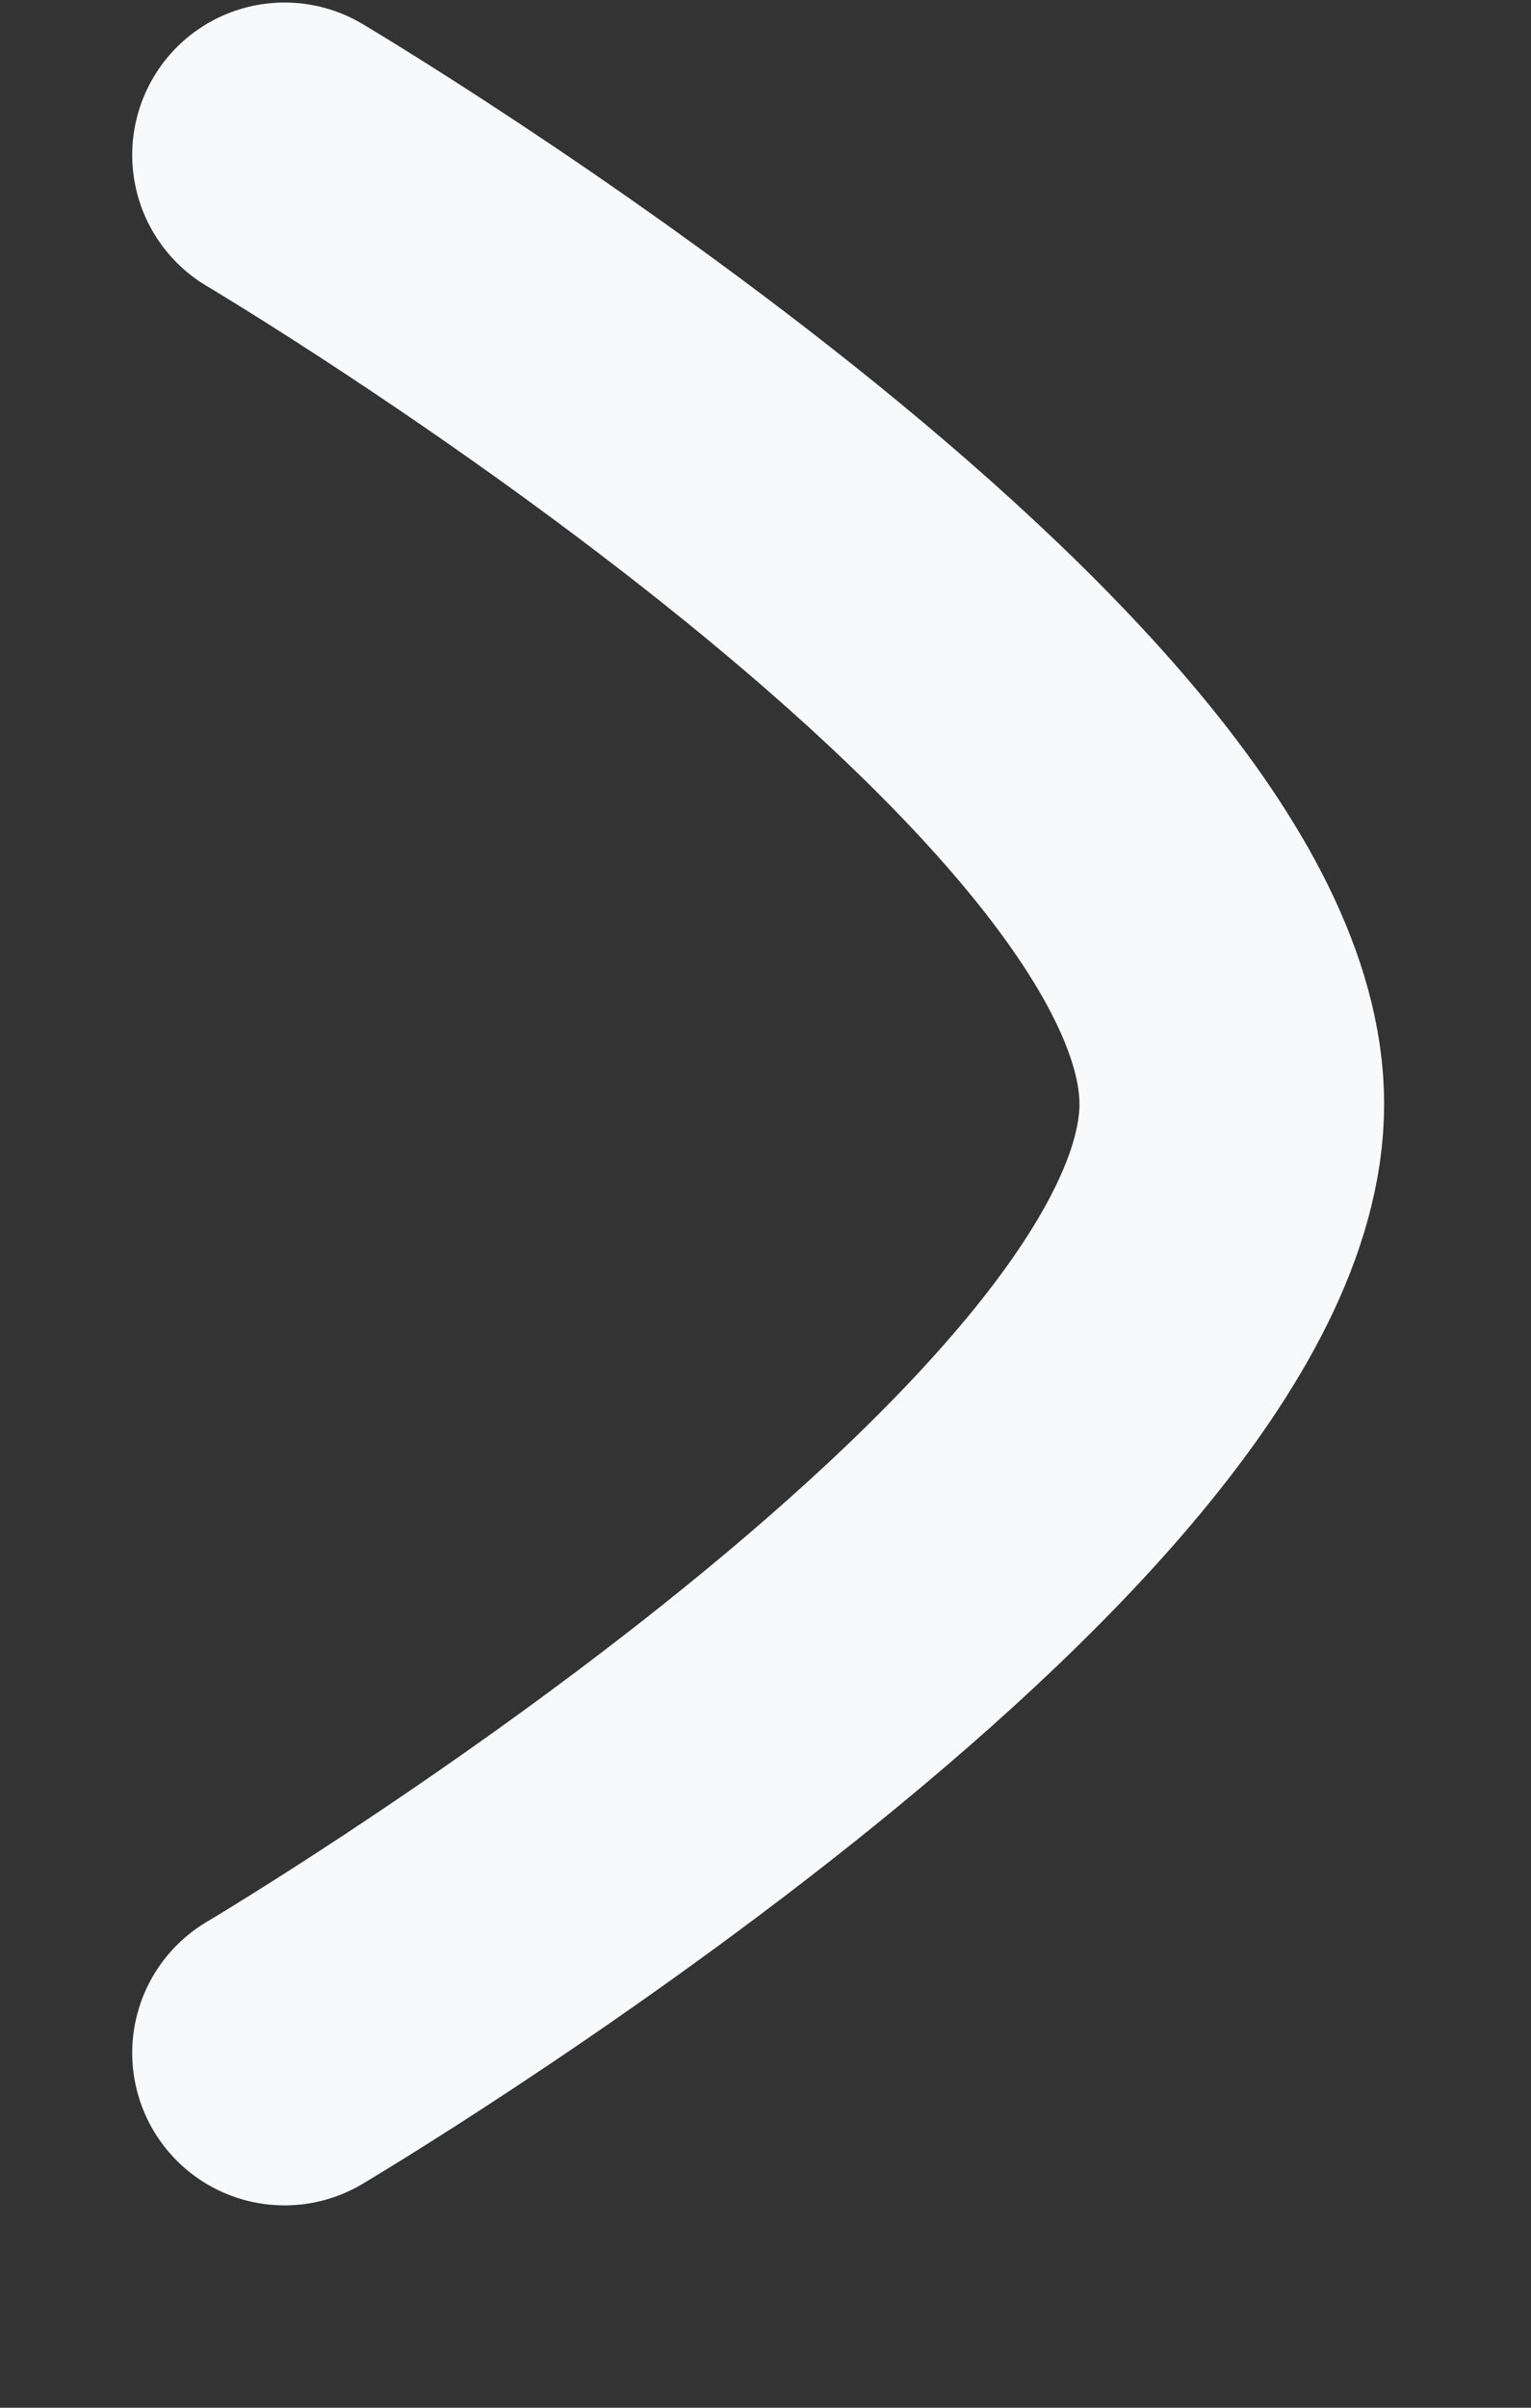 <?xml version="1.0" encoding="UTF-8"?> <svg xmlns="http://www.w3.org/2000/svg" width="7" height="11" viewBox="0 0 7 11" fill="none"><rect x="0" y="0" width="7" height="11" fill="#333333" stroke="none"/><path d="M1.301 0.708C1.301 0.708 5.632 3.275 5.632 5.044C5.632 6.812 1.301 9.379 1.301 9.379" stroke="#F7F9FA" stroke-width="1.393" stroke-linecap="round" stroke-linejoin="round"></path></svg> 